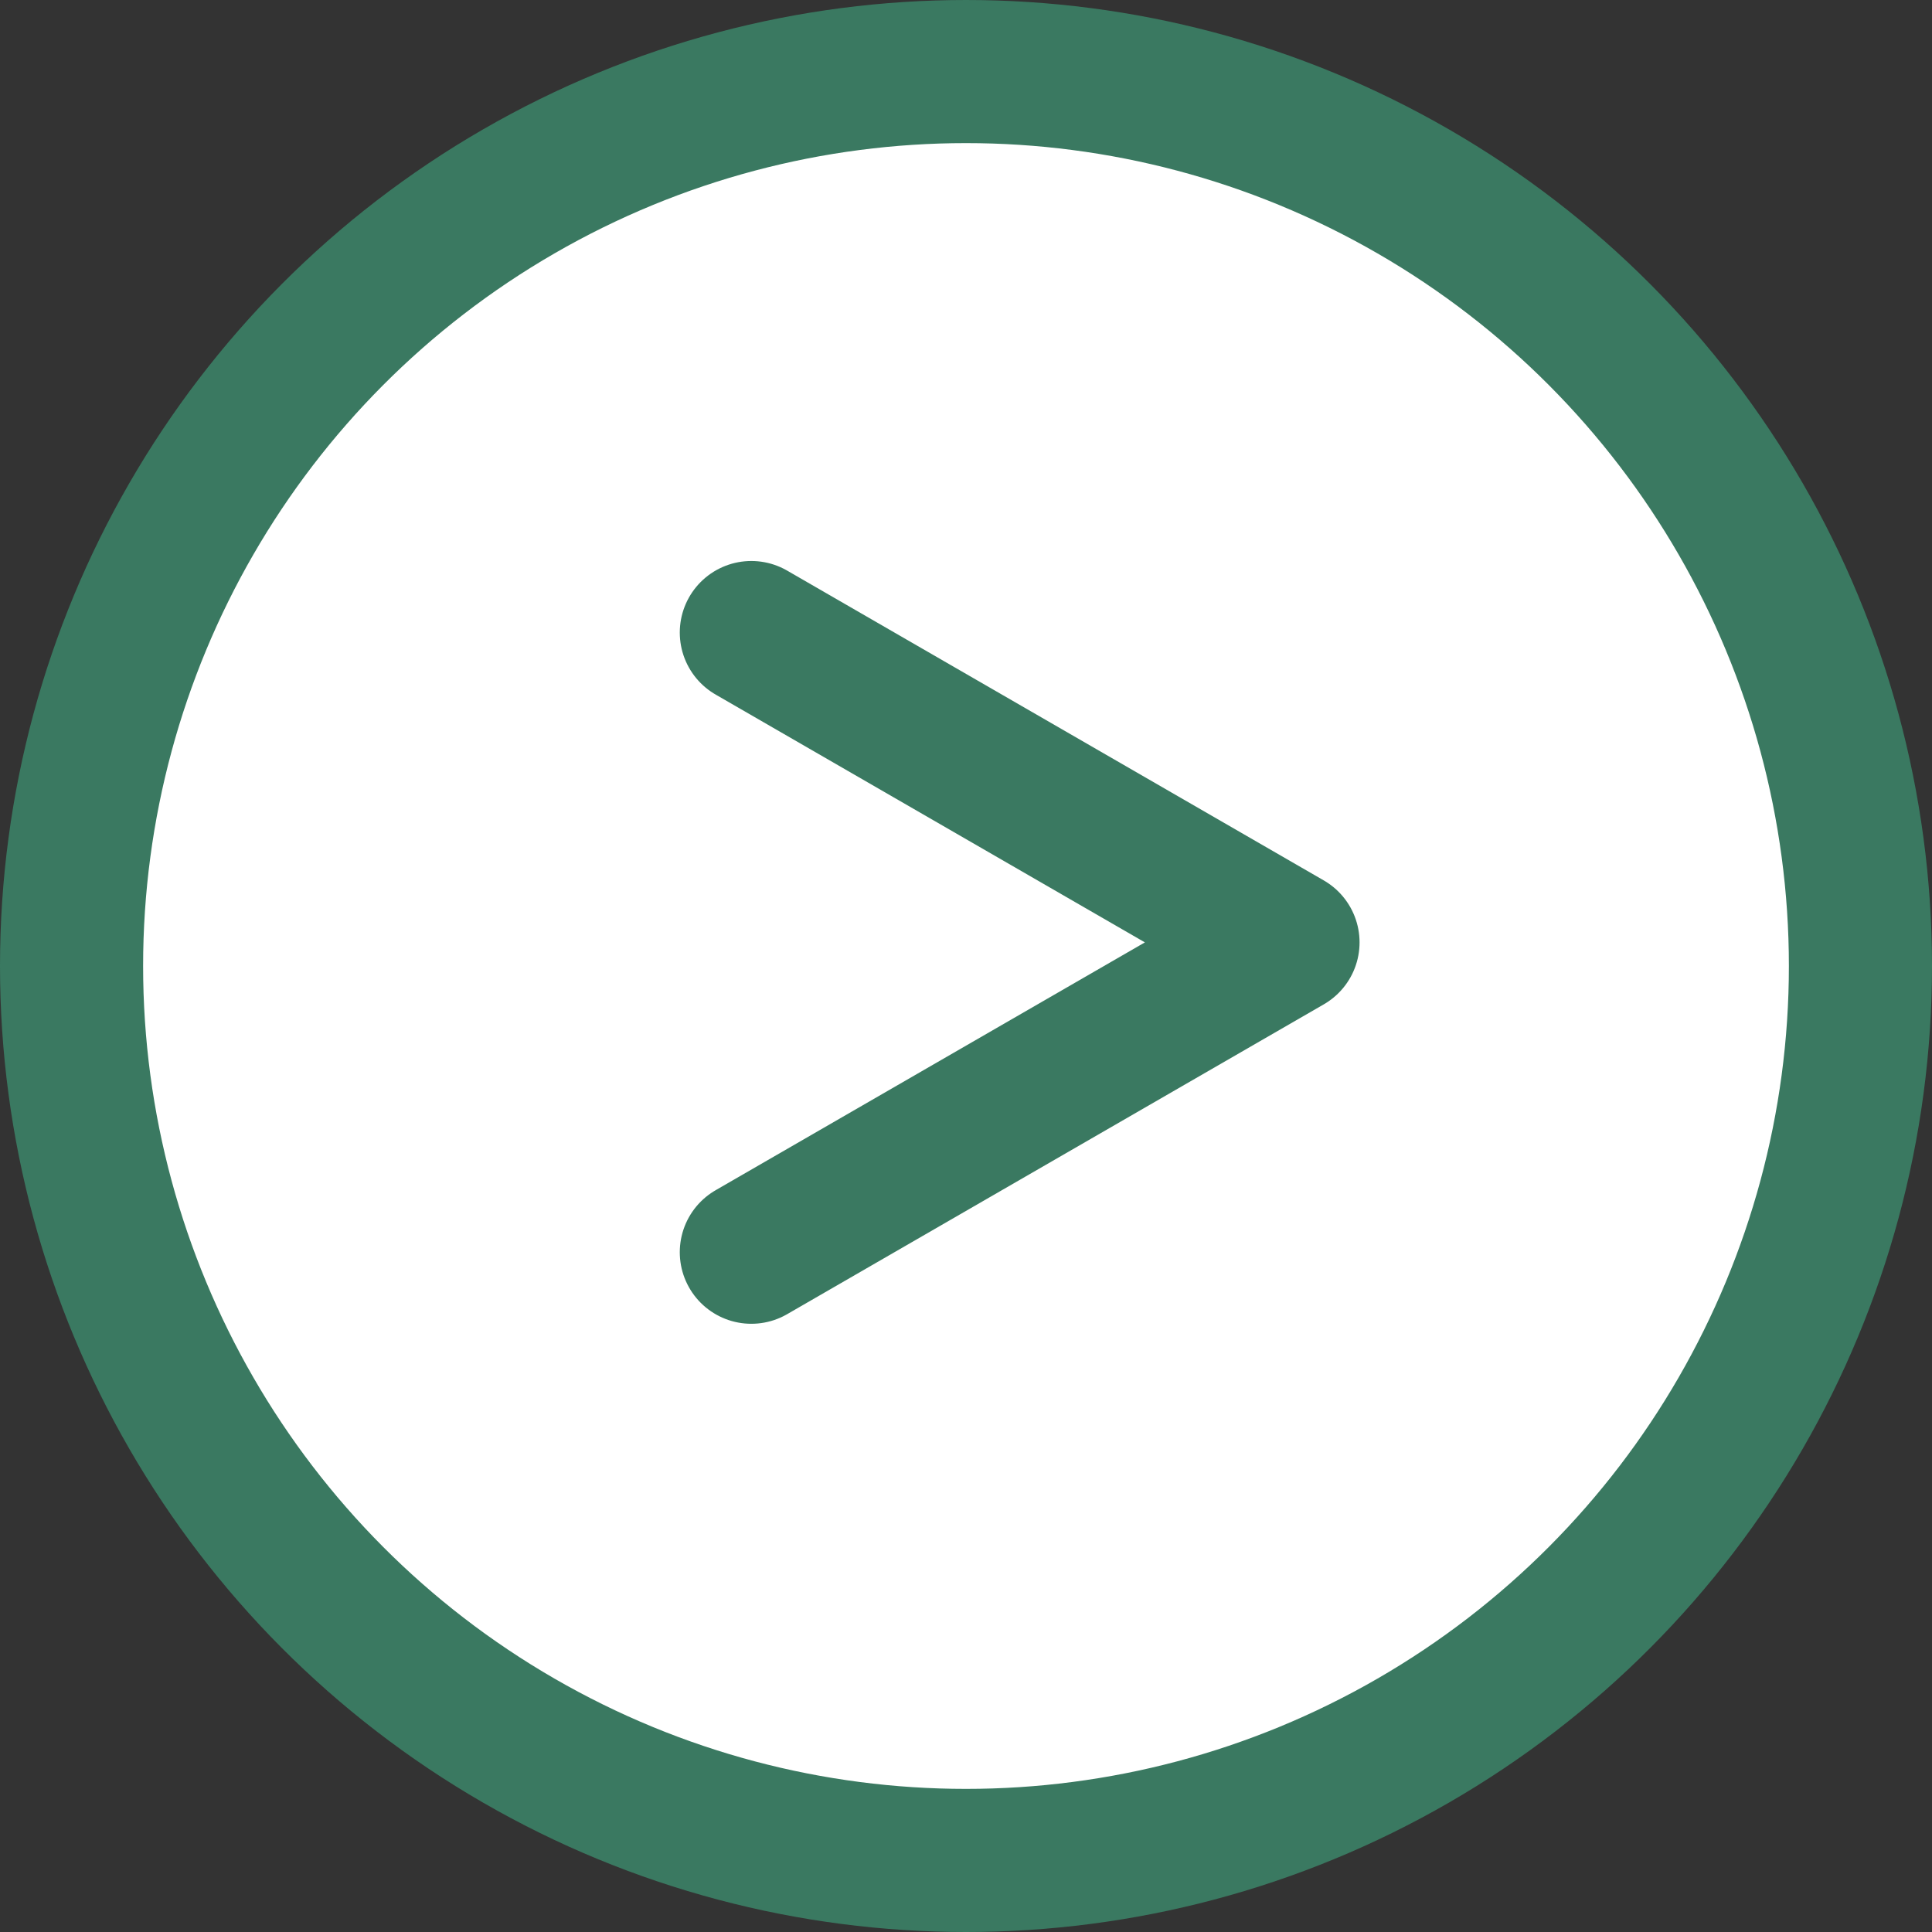 <svg width="54" height="54" viewBox="0 0 54 54" fill="none" xmlns="http://www.w3.org/2000/svg">
<rect x="0" y="0" width="54" height="54" fill="#333333" stroke="none"/>
<circle cx="27" cy="27" r="25" fill="white" stroke="#3A7961" stroke-width="4"/>
<path d="M21 17.68L36 26.34L21 35" stroke="#3A7961" stroke-width="4" stroke-linecap="round" stroke-linejoin="round"/>
</svg>
